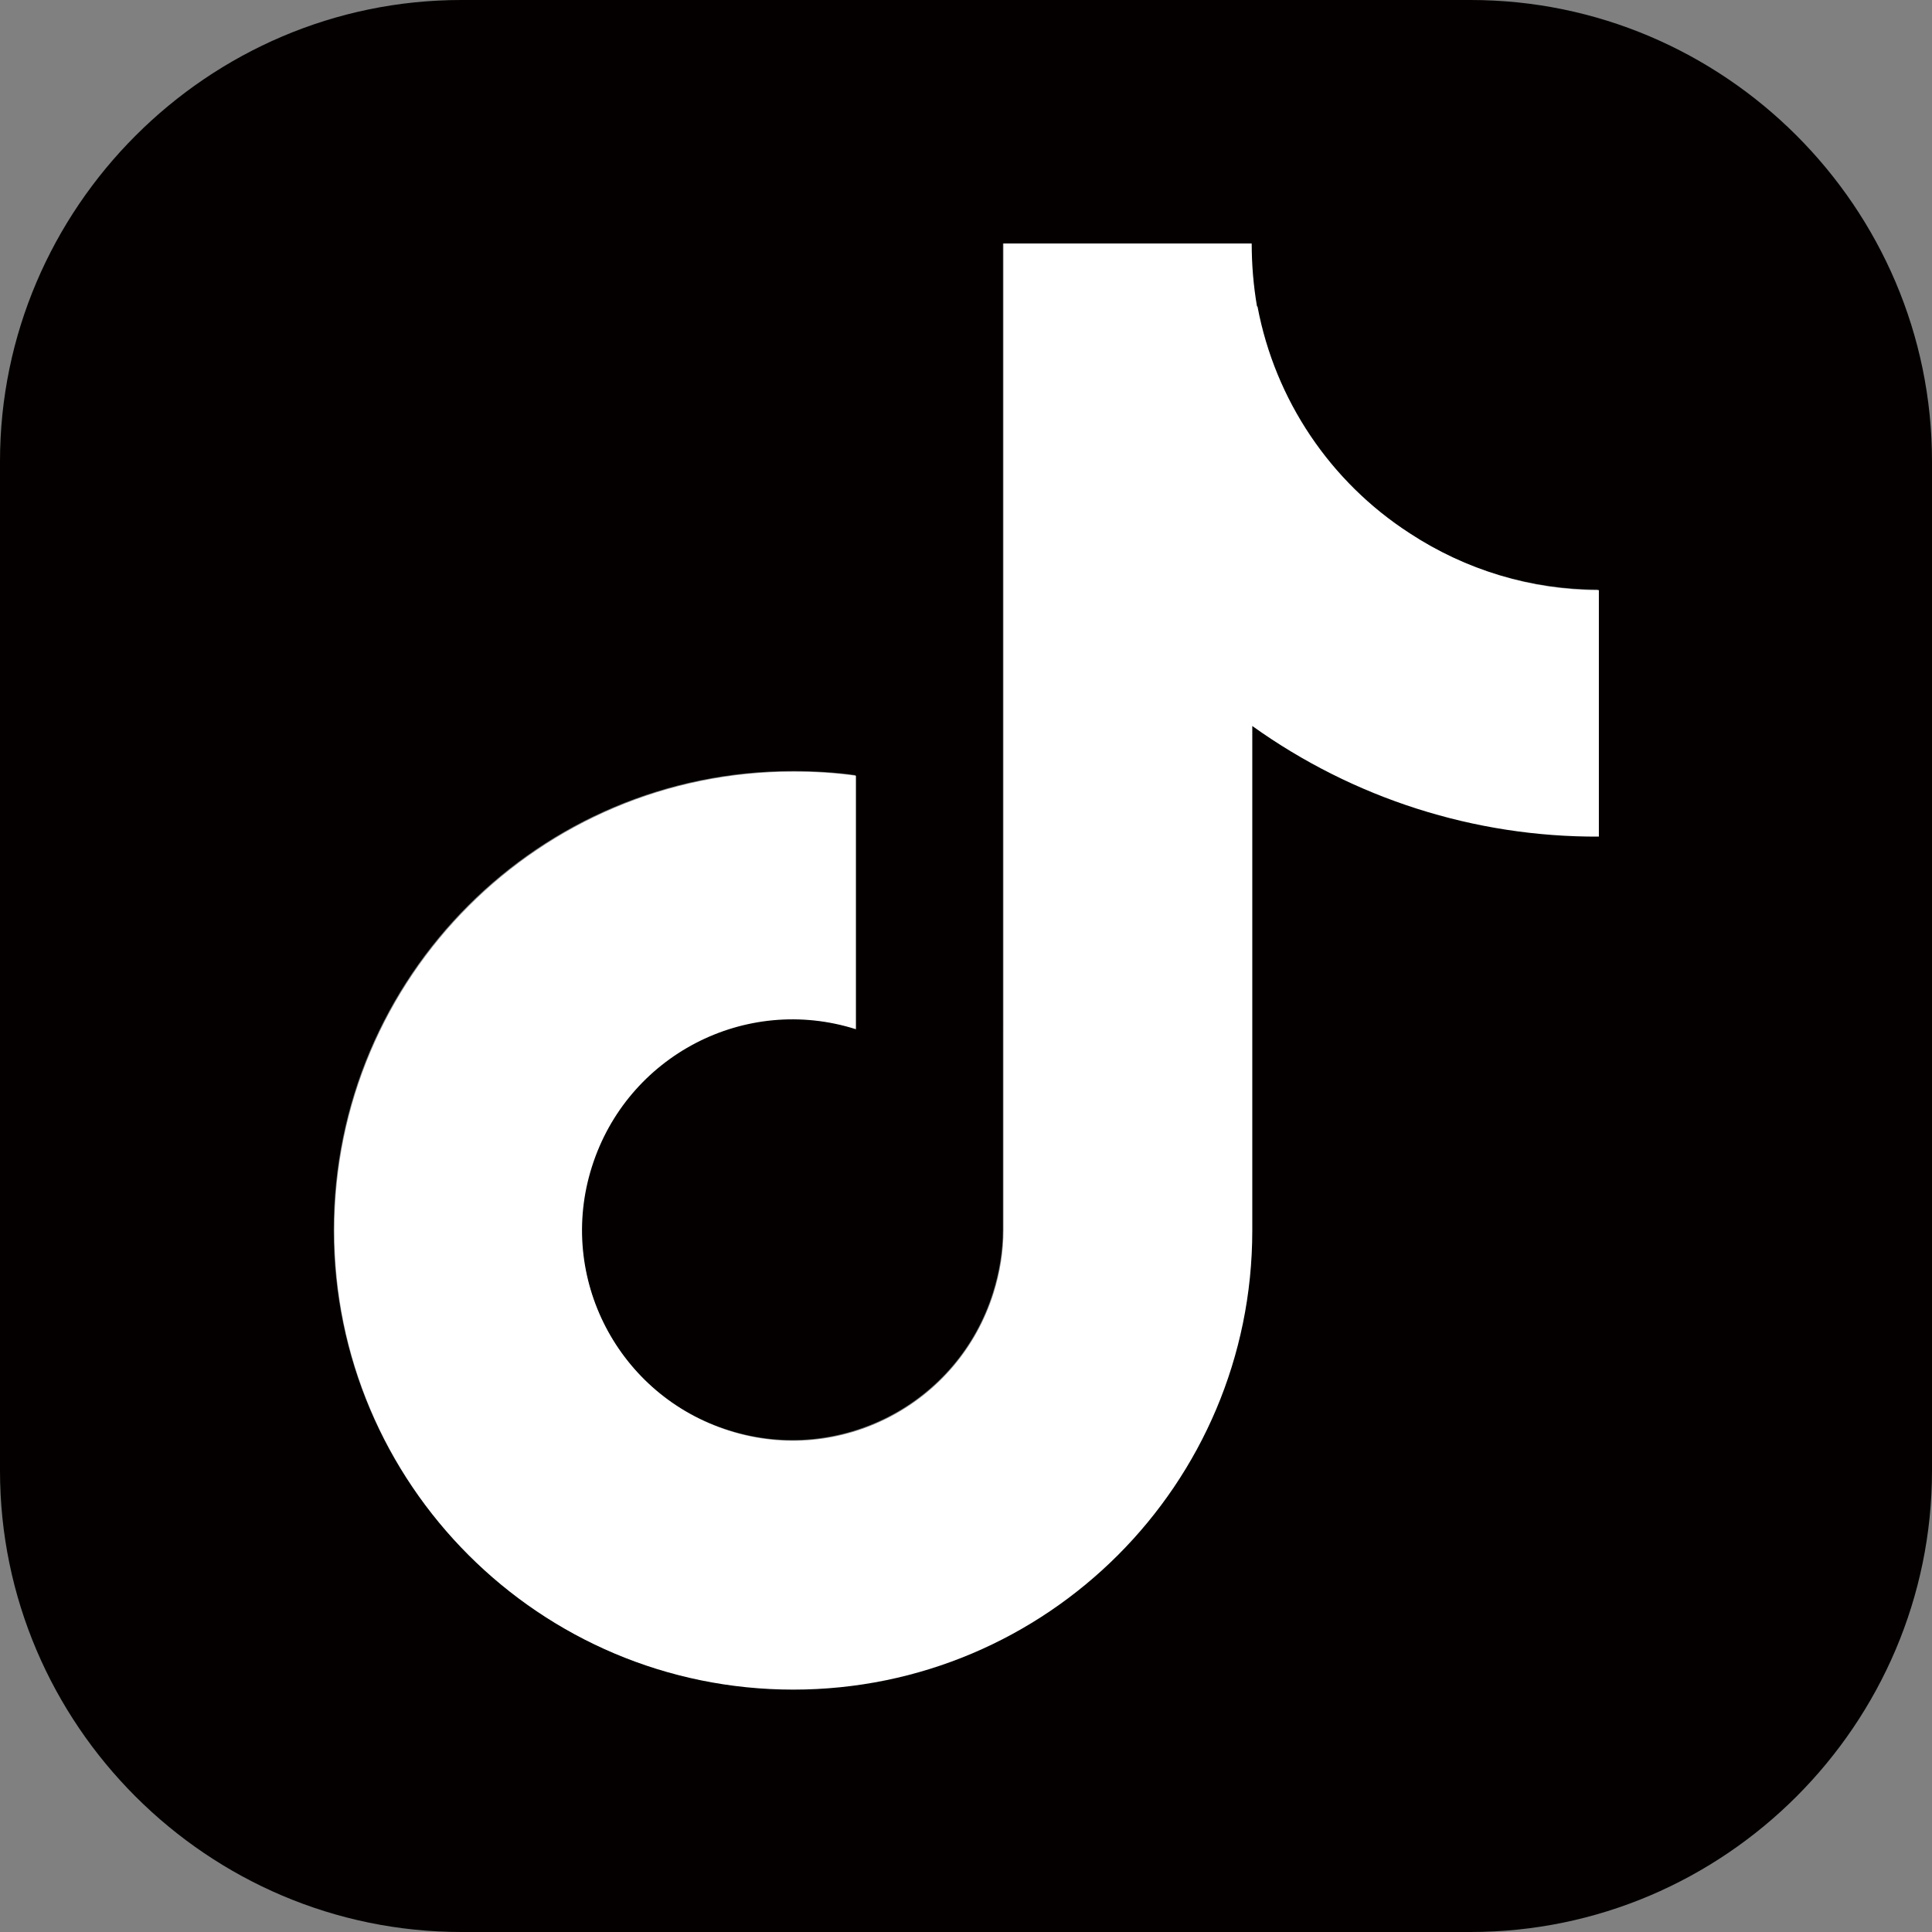 <?xml version="1.0" encoding="UTF-8"?><svg id="_レイヤー_2" xmlns="http://www.w3.org/2000/svg" viewBox="0 0 33 33"><rect x="0" y="0" width="33" height="33" fill="#808080" stroke="none"/><defs><style>.cls-1{fill:#040000;}.cls-2{fill:#fff;}</style></defs><g id="_レイヤー_3"><path class="cls-1" d="m25.12,0H7.88C3.55,0,0,3.55,0,7.88v17.24c0,4.34,3.55,7.88,7.88,7.88h17.24c4.34,0,7.88-3.55,7.88-7.88V7.88c0-4.34-3.55-7.88-7.88-7.88Zm2.18,14.28c-2.12,0-4.19-.66-5.92-1.89v8.62c0,4.33-3.51,7.84-7.84,7.84-4.33,0-7.84-3.51-7.84-7.84,0-4.33,3.51-7.84,7.84-7.84.36,0,.72.02,1.07.07v4.33c-1.9-.6-3.92.46-4.51,2.35-.6,1.9.46,3.92,2.35,4.51,1.9.6,3.92-.46,4.51-2.35.11-.35.17-.71.17-1.08V4.16h4.24c0,.36.03.72.09,1.07.3,1.59,1.24,2.99,2.6,3.87.96.63,2.08.97,3.23.97v4.21Z"/><path class="cls-2" d="m21.47,5.23c-.06-.35-.09-.71-.09-1.07h-4.24v16.85c0,.37-.06.73-.17,1.08-.6,1.9-2.62,2.95-4.51,2.35-1.9-.6-2.95-2.62-2.35-4.51.6-1.9,2.62-2.95,4.51-2.35v-4.33c-.36-.05-.71-.07-1.07-.07-4.33,0-7.84,3.51-7.84,7.84,0,4.33,3.51,7.84,7.84,7.84,4.33,0,7.84-3.51,7.84-7.84v-8.62c1.73,1.24,3.8,1.9,5.92,1.89v-4.21c-1.15,0-2.27-.34-3.23-.97-1.36-.88-2.3-2.28-2.6-3.87Z"/></g></svg>